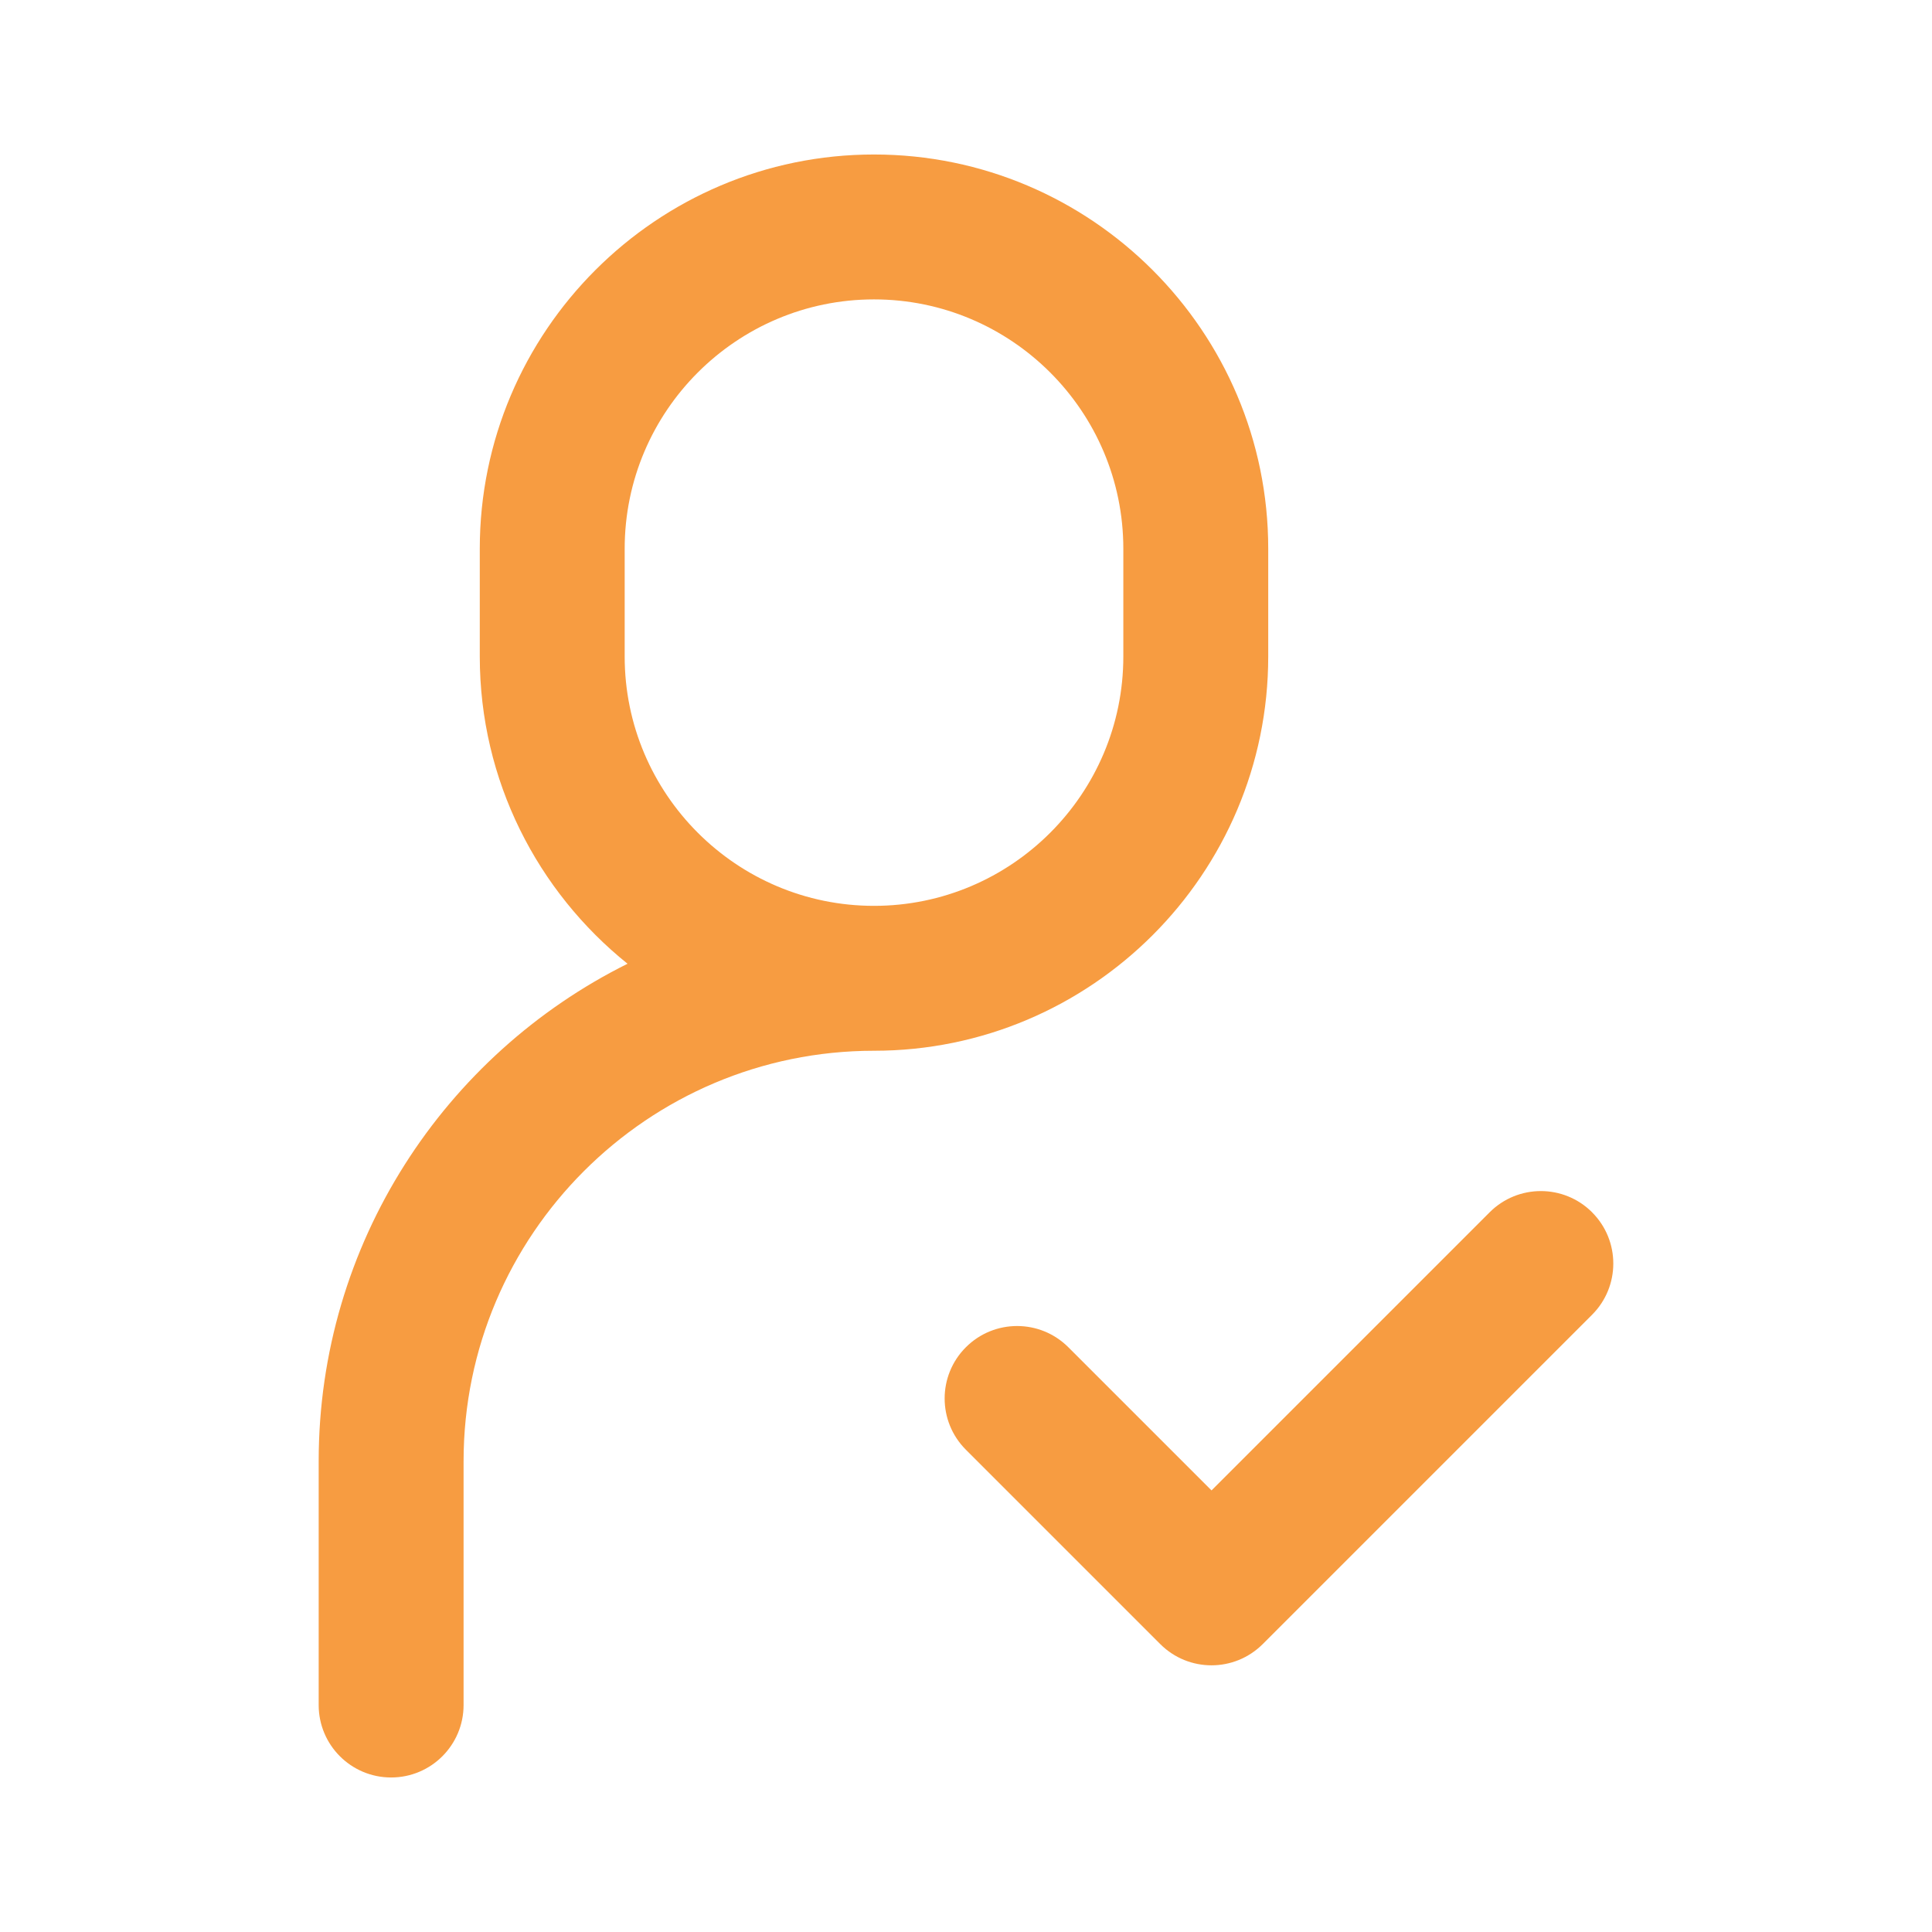 <?xml version="1.0" encoding="UTF-8"?><svg id="b" xmlns="http://www.w3.org/2000/svg" width="60" height="60" viewBox="0 0 60 60"><defs><style>.d{fill:none;}.e{fill:#f79c41;}</style></defs><g id="c"><g><g><path class="e" d="M39.386,20.389v-3.348c0-6.751-5.492-12.243-12.243-12.243s-12.243,5.492-12.243,12.243v3.348c0,3.855,1.795,7.295,4.589,9.541-5.679,2.825-9.592,8.687-9.592,15.448v7.573c0,1.243,1.007,2.25,2.25,2.25s2.25-1.007,2.25-2.25v-7.573c0-7.028,5.718-12.746,12.746-12.746,6.751,0,12.243-5.492,12.243-12.243Zm-4.5,0c0,4.27-3.474,7.743-7.743,7.743s-7.743-3.474-7.743-7.743v-3.348c0-4.269,3.474-7.743,7.743-7.743s7.743,3.474,7.743,7.743v3.348Z"/><path class="e" d="M49.444,37.649c-.879-.879-2.303-.879-3.182,0l-8.637,8.637-4.447-4.446c-.879-.879-2.303-.879-3.182,0-.879,.879-.879,2.303,0,3.182l6.037,6.037c.439,.439,1.015,.659,1.591,.659s1.151-.22,1.591-.659l10.228-10.228c.879-.879,.879-2.303,0-3.182Z"/></g><rect class="d" width="60" height="60"/></g></g></svg>